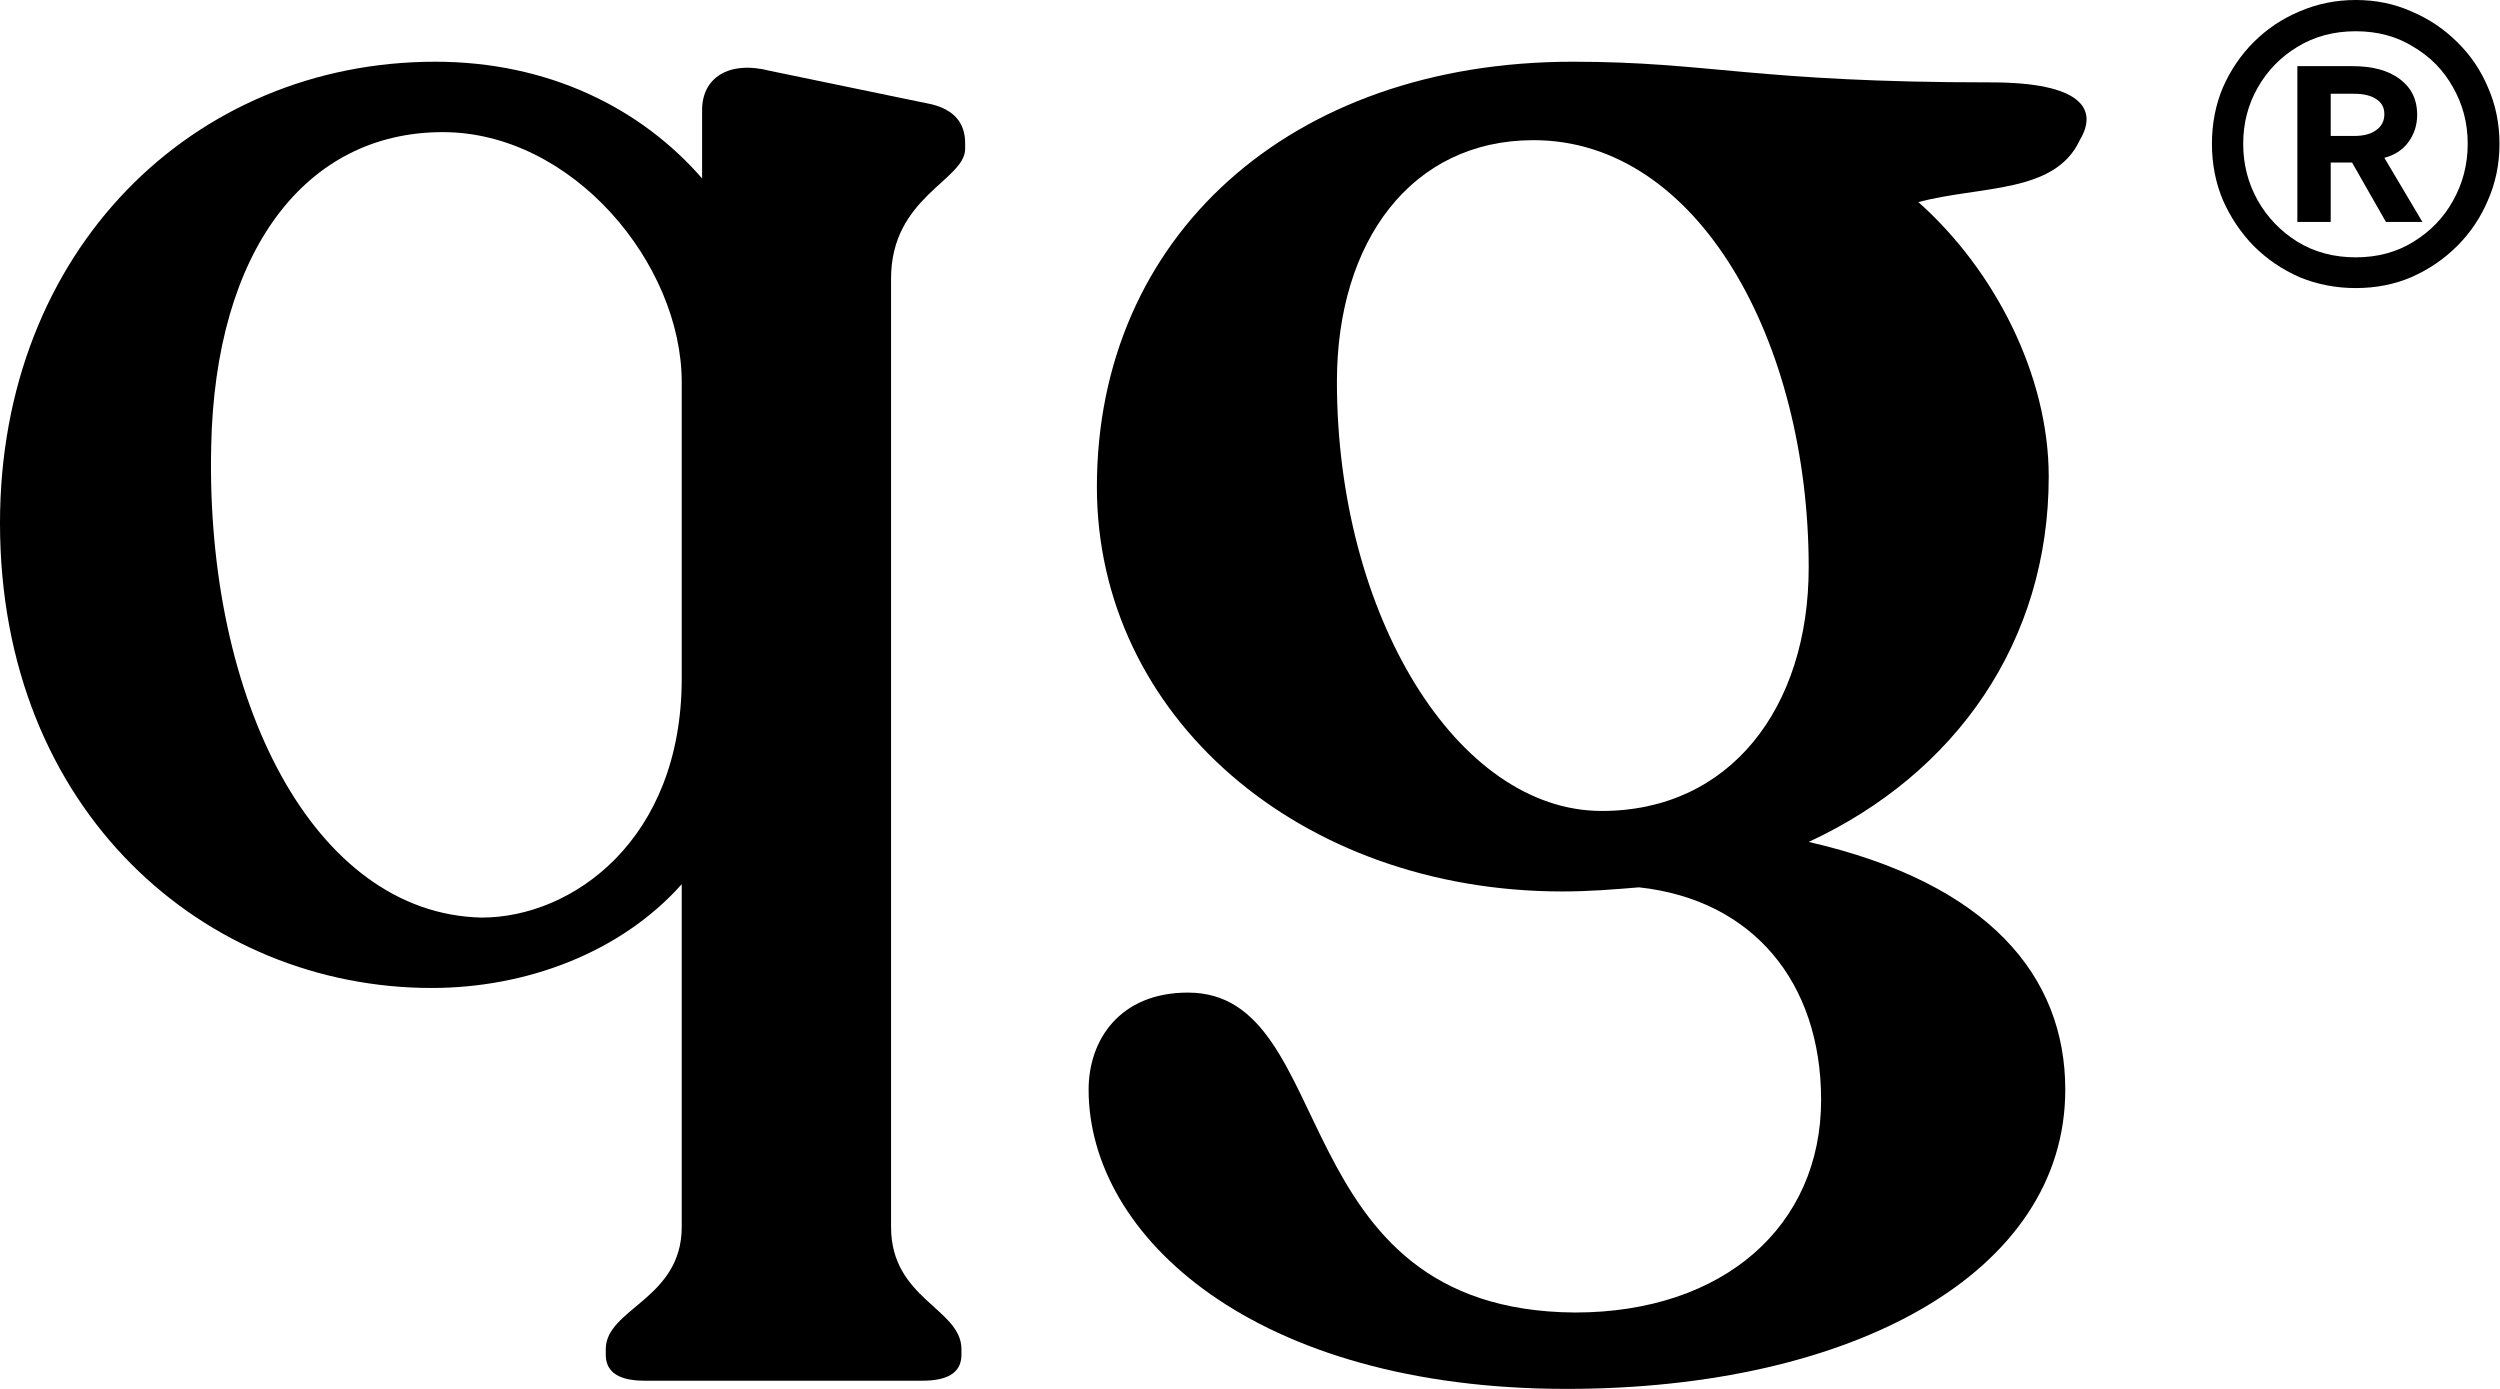 <svg width="180" height="100" viewBox="0 0 180 100" fill="none" xmlns="http://www.w3.org/2000/svg">
<path d="M169.611 20.741C168.186 20.741 166.835 20.478 165.56 19.953C164.31 19.403 163.21 18.653 162.26 17.703C161.335 16.753 160.597 15.652 160.047 14.402C159.522 13.152 159.259 11.802 159.259 10.352C159.259 8.901 159.522 7.551 160.047 6.301C160.597 5.051 161.335 3.963 162.26 3.038C163.21 2.088 164.31 1.35 165.56 0.825C166.835 0.275 168.186 0 169.611 0C171.061 0 172.399 0.275 173.624 0.825C174.874 1.35 175.974 2.088 176.925 3.038C177.875 3.963 178.612 5.051 179.137 6.301C179.687 7.551 179.963 8.901 179.963 10.352C179.963 11.802 179.687 13.152 179.137 14.402C178.612 15.652 177.875 16.753 176.925 17.703C175.974 18.653 174.874 19.403 173.624 19.953C172.399 20.478 171.061 20.741 169.611 20.741ZM169.611 18.528C171.186 18.528 172.574 18.153 173.774 17.403C174.999 16.653 175.949 15.665 176.624 14.44C177.325 13.19 177.675 11.827 177.675 10.352C177.675 8.876 177.325 7.526 176.624 6.301C175.949 5.076 174.999 4.101 173.774 3.376C172.574 2.625 171.186 2.25 169.611 2.25C168.036 2.25 166.635 2.625 165.41 3.376C164.21 4.101 163.26 5.076 162.56 6.301C161.86 7.526 161.51 8.876 161.51 10.352C161.51 11.827 161.86 13.19 162.56 14.44C163.26 15.665 164.21 16.653 165.41 17.403C166.635 18.153 168.036 18.528 169.611 18.528ZM165.41 15.977V4.763H169.386C170.836 4.763 171.974 5.076 172.799 5.701C173.624 6.326 174.037 7.176 174.037 8.251C174.037 9.001 173.824 9.664 173.399 10.239C172.999 10.789 172.424 11.164 171.674 11.364L174.412 15.977H171.786L169.348 11.702H167.811V15.977H165.41ZM167.811 9.789H169.498C170.173 9.789 170.699 9.652 171.074 9.376C171.474 9.101 171.674 8.714 171.674 8.214C171.674 7.739 171.474 7.376 171.074 7.126C170.699 6.876 170.173 6.751 169.498 6.751H167.811V9.789Z" fill="black"/>
<path d="M143.336 5.931C149.892 5.931 151.084 7.862 149.743 10.092C147.955 13.955 142.592 13.361 138.122 14.55C143.634 19.454 147.508 27.033 147.508 34.315C147.508 46.204 140.804 55.715 130.226 60.619C143.188 63.591 148.7 70.278 148.7 78.452C148.7 91.678 133.355 100 112.795 100C90.299 100 78.38 89.003 78.38 78.452C78.38 74.885 80.615 71.467 85.531 71.467C96.556 71.467 92.235 94.353 113.391 94.501C124.118 94.501 131.12 88.26 131.12 79.195C131.12 70.724 126.203 64.78 118.009 63.888C116.222 64.037 114.434 64.185 112.497 64.185C93.576 64.185 78.976 51.553 78.976 35.058C78.976 17.076 92.831 4.444 113.242 4.444C123.075 4.444 126.352 5.931 143.336 5.931ZM96.258 27.479C96.258 44.272 104.899 58.389 115.328 58.389C124.565 58.389 130.226 50.959 130.226 40.854C130.226 24.655 122.33 10.092 110.411 10.092C101.621 10.092 96.258 17.373 96.258 27.479Z" fill="black"/>
<path d="M69.491 10.713C69.491 12.981 64.156 14.181 64.156 20.05V88.34C64.156 93.542 69.224 94.209 69.224 97.143V97.543C69.224 98.877 68.157 99.411 66.423 99.411H46.416C44.682 99.411 43.615 98.877 43.615 97.543V97.143C43.615 94.209 49.084 93.542 49.084 88.34V63.665C44.682 68.6 37.88 71.134 31.078 71.134C14.805 71.134 0 58.463 0 37.656C0 18.049 13.871 4.444 31.344 4.444C39.48 4.444 46.149 7.779 50.551 12.847V7.912C50.551 5.645 52.418 4.311 55.486 5.111L67.09 7.512C68.691 7.912 69.491 8.846 69.491 10.313V10.713ZM34.679 66.066C41.214 66.066 49.084 60.464 49.084 48.86V27.519C49.084 18.983 41.214 9.513 31.878 9.513C22.008 9.513 15.472 18.049 15.205 32.187C14.805 50.327 22.541 65.799 34.679 66.066Z" fill="black"/>
</svg>
